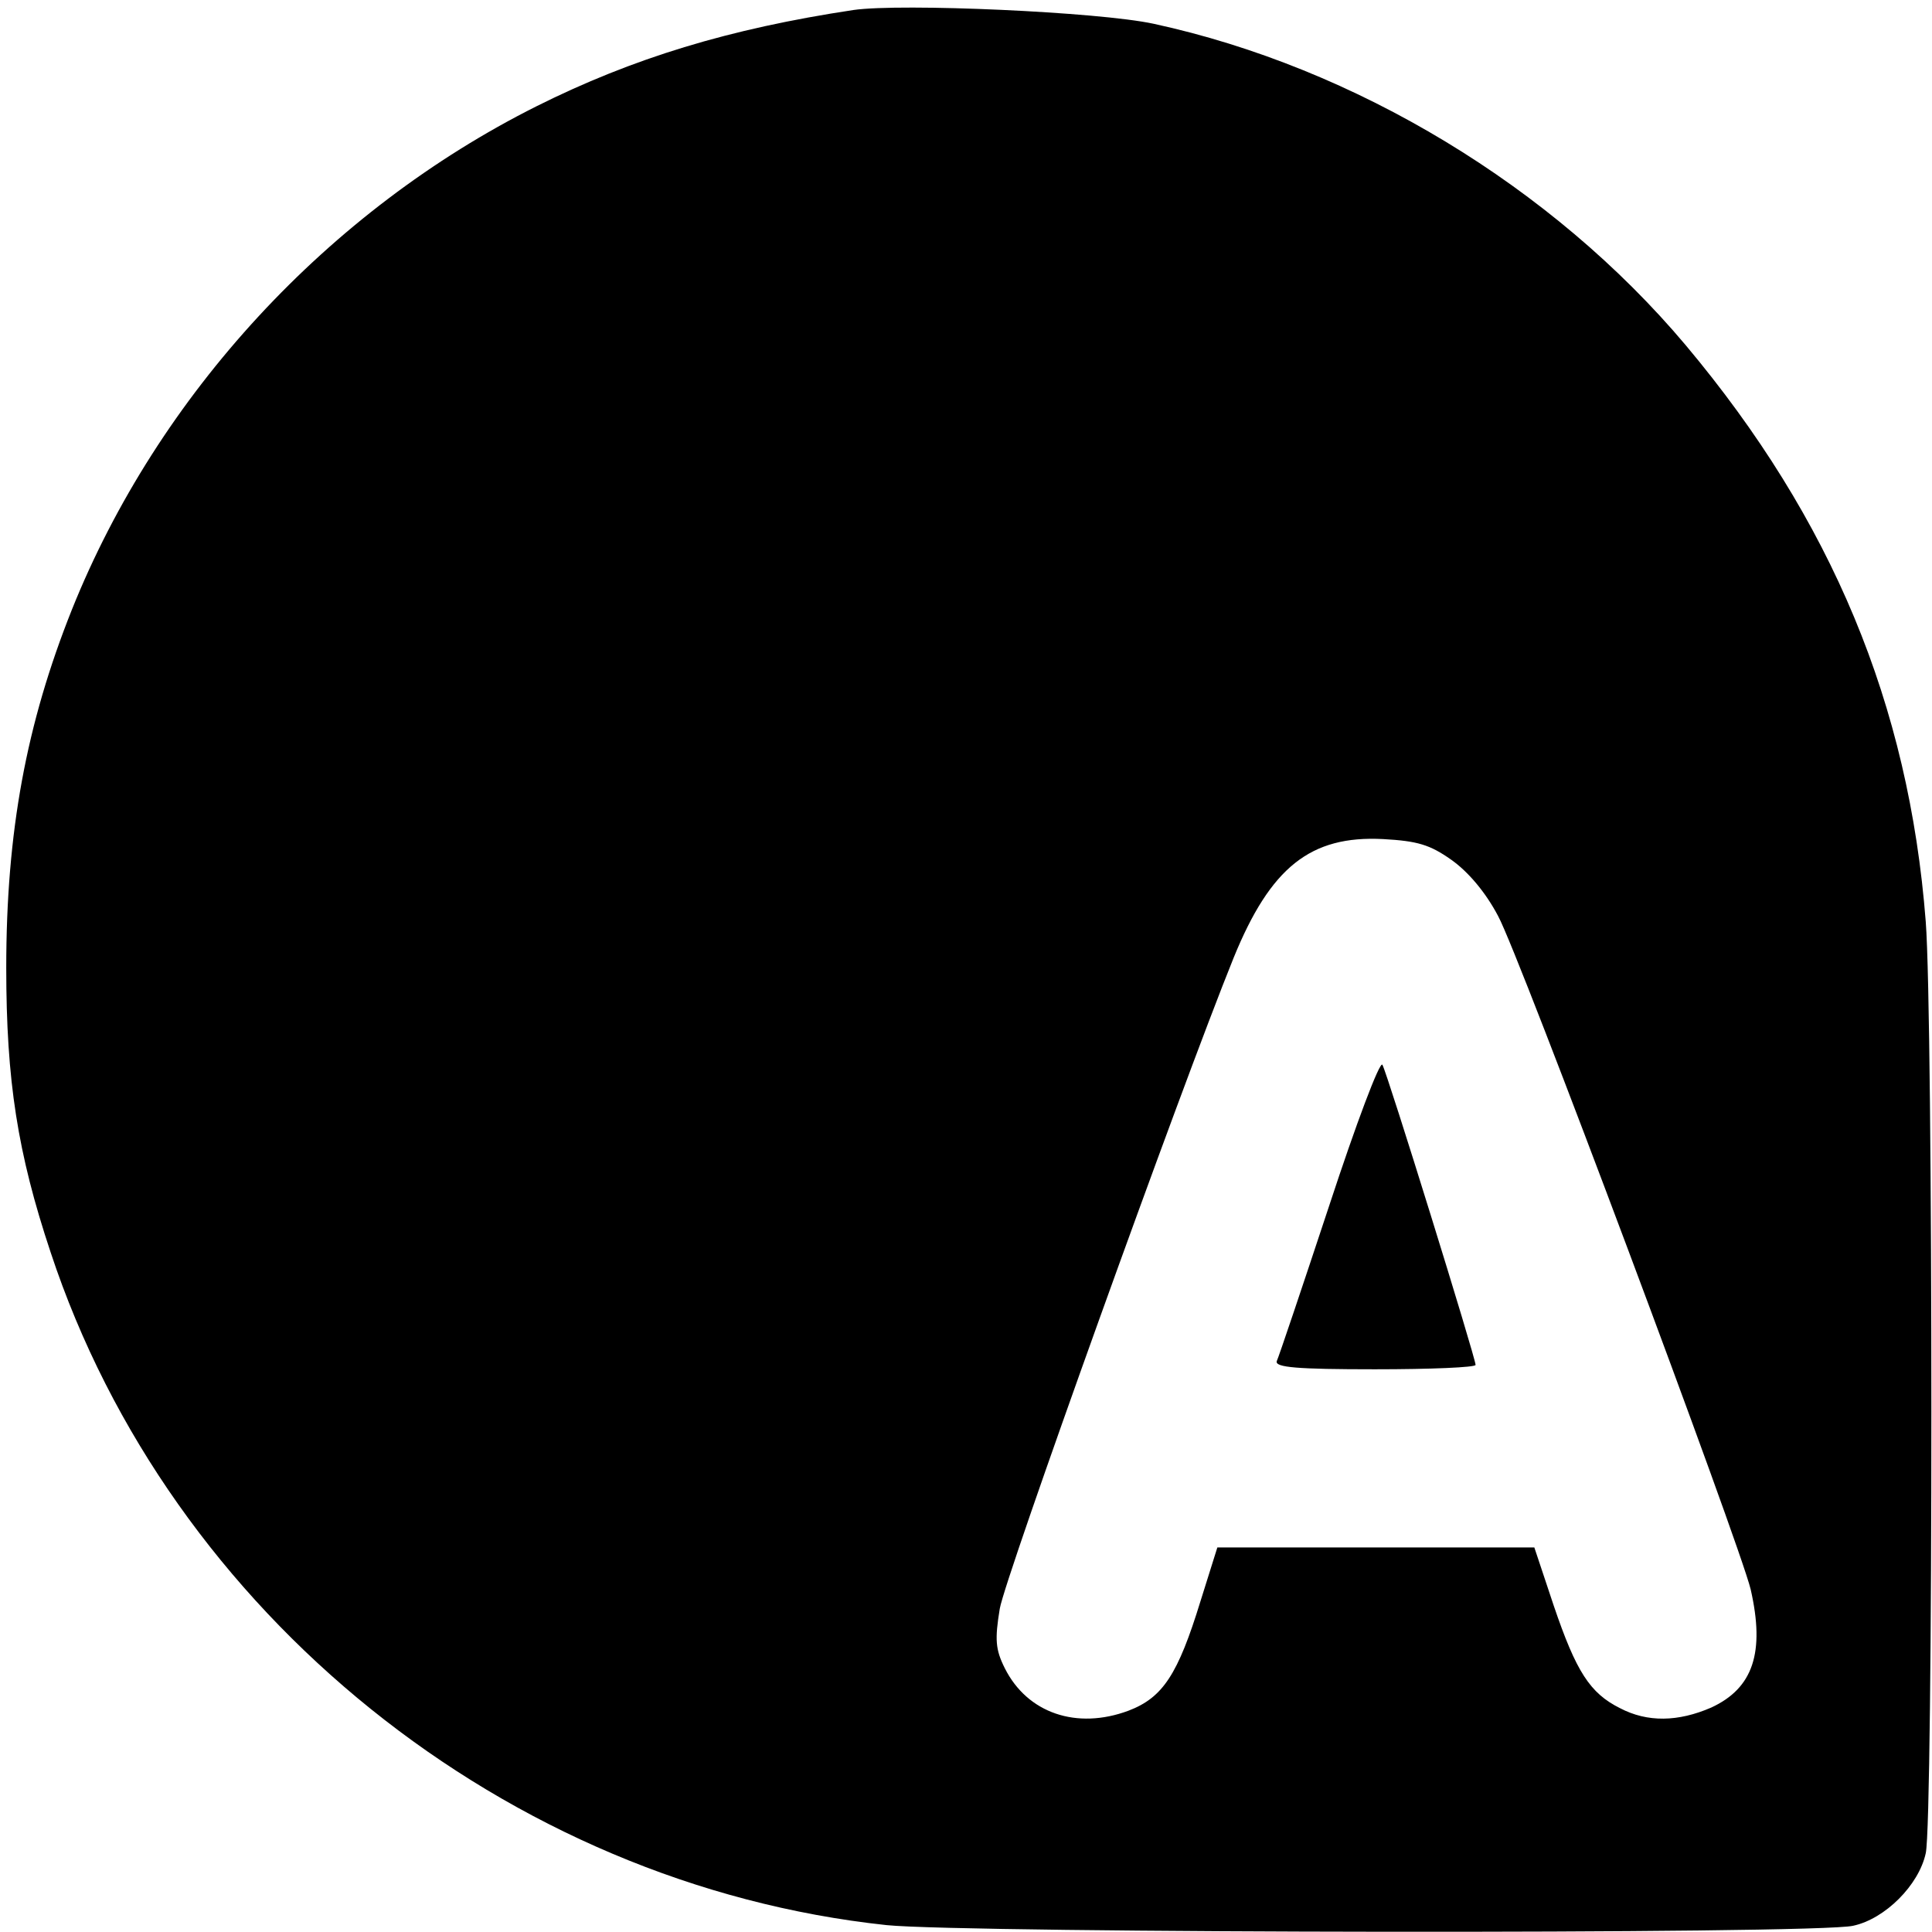 <?xml version="1.0" standalone="no"?>
<!DOCTYPE svg PUBLIC "-//W3C//DTD SVG 20010904//EN"
 "http://www.w3.org/TR/2001/REC-SVG-20010904/DTD/svg10.dtd">
<svg version="1.0" xmlns="http://www.w3.org/2000/svg"
 width="309pt" height="309pt" viewBox="0 0 309 309"
 preserveAspectRatio="xMidYMid meet">
<g transform="translate(0,309) scale(0.1,-0.1)"
fill="#000000" stroke="none">
<path d="M1365 3074 c-199 -30 -353 -77 -507 -154 -333 -167 -605 -461 -743
-805 -73 -183 -105 -355 -105 -573 0 -180 18 -296 71 -455 191 -578 729 -1011
1337 -1076 126 -13 1489 -15 1546 -1 51 11 105 65 116 116 12 52 12 1335 0
1490 -27 347 -150 643 -384 922 -213 253 -528 444 -851 514 -88 19 -403 33
-480 22z m956 -1359 c27 -19 55 -52 75 -90 34 -62 386 -1003 404 -1077 23
-101 4 -158 -63 -189 -53 -23 -102 -24 -146 -1 -48 24 -70 58 -106 164 l-31
93 -254 0 -253 0 -27 -86 c-36 -117 -60 -154 -115 -175 -83 -31 -162 -4 -198
68 -15 30 -16 46 -8 95 8 49 289 831 374 1041 59 145 123 196 239 190 55 -3
75 -9 109 -33z"/>
<path d="M2126 1162 c-43 -130 -81 -243 -84 -249 -3 -10 32 -13 157 -13 89 0
161 3 161 7 0 11 -141 466 -149 480 -4 7 -42 -94 -85 -225z"/>
</g>
</svg>
